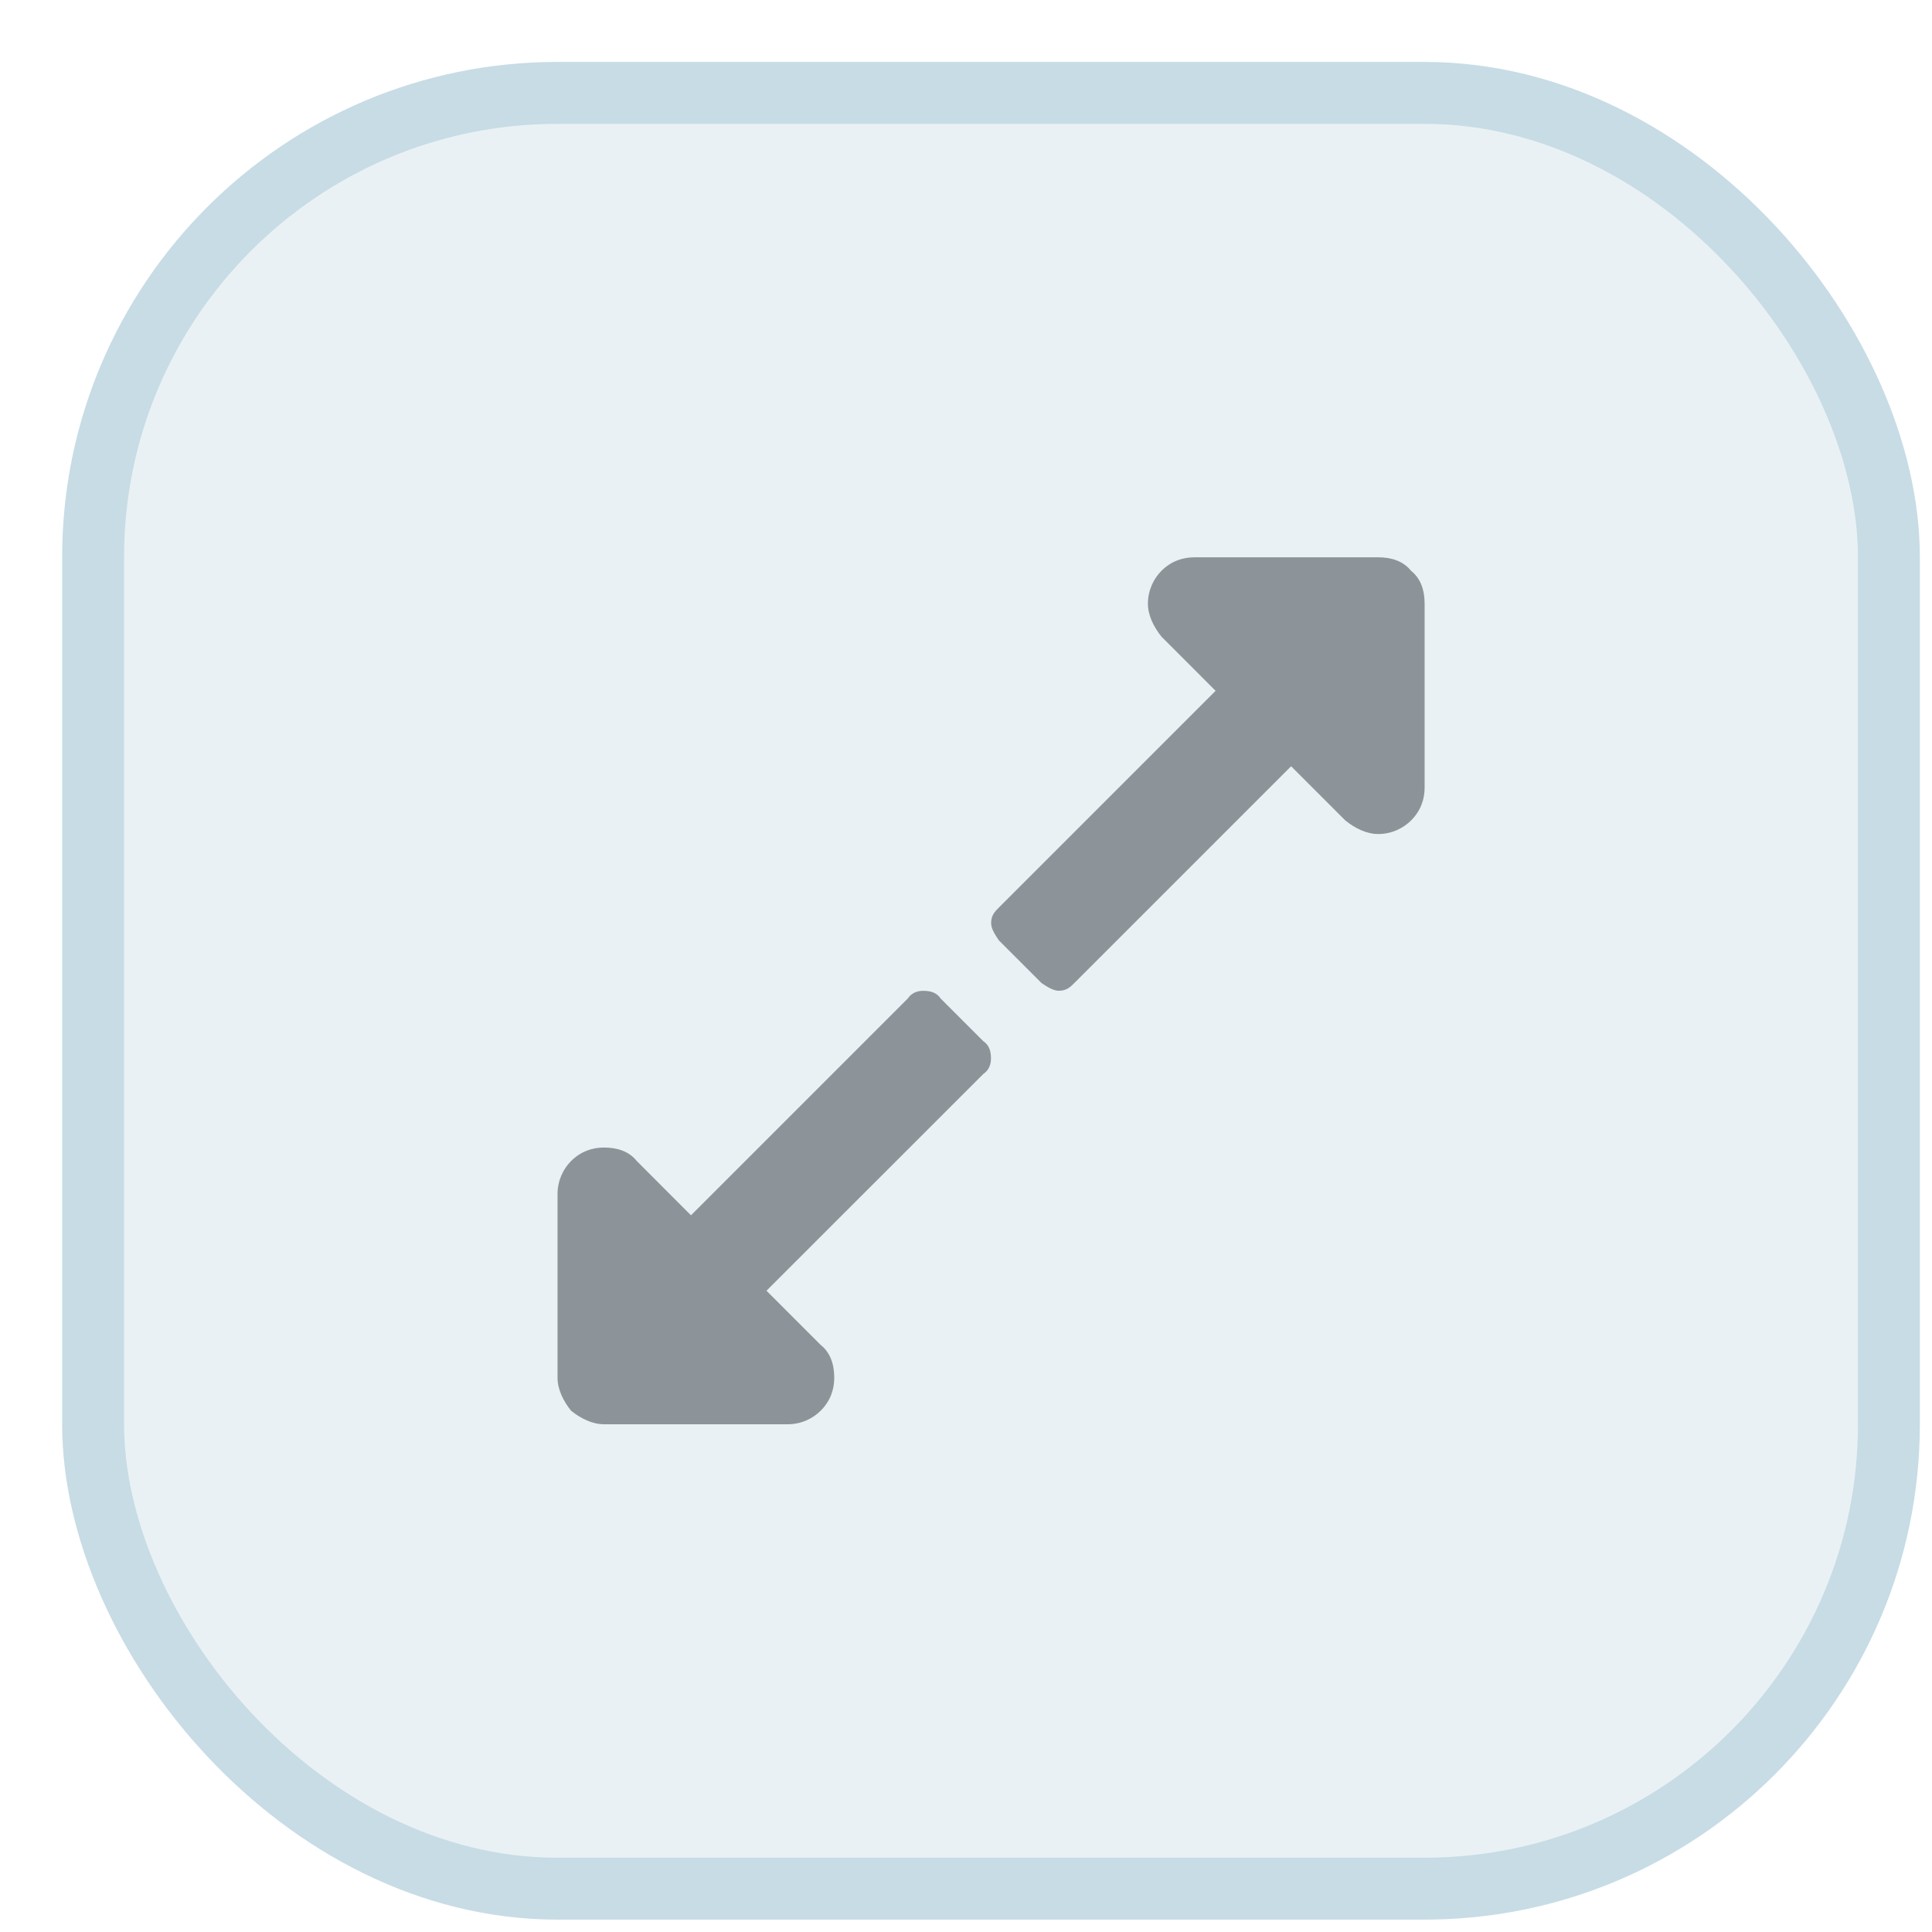 <svg width="26" height="26" viewBox="0 0 26 26" fill="none" xmlns="http://www.w3.org/2000/svg">
<g opacity="0.6">
<rect x="1.253" y="1.25" width="24.167" height="24.167" rx="6.25" fill="#B8D2DE" fill-opacity="0.5"/>
<rect x="1.253" y="1.25" width="24.167" height="24.167" rx="6.25" stroke="#A2C4D4" stroke-width="0.833"/>
<path d="M12.216 13.438C12.268 13.36 12.346 13.334 12.425 13.334C12.529 13.334 12.607 13.36 12.659 13.438L13.232 14.011C13.31 14.063 13.336 14.141 13.336 14.245C13.336 14.323 13.31 14.401 13.232 14.454L10.315 17.37L11.044 18.099C11.175 18.203 11.227 18.36 11.227 18.542C11.227 18.698 11.175 18.855 11.044 18.985C10.94 19.089 10.784 19.167 10.602 19.167H8.128C7.971 19.167 7.815 19.089 7.685 18.985C7.581 18.855 7.503 18.698 7.503 18.542V16.068C7.503 15.886 7.581 15.729 7.685 15.625C7.815 15.495 7.971 15.443 8.128 15.443C8.31 15.443 8.466 15.495 8.57 15.625L9.299 16.355L12.216 13.438Z" fill="#414D55"/>
<path d="M18.99 7.682C19.12 7.786 19.172 7.942 19.172 8.125L19.172 10.599C19.172 10.755 19.12 10.911 18.99 11.041C18.885 11.146 18.729 11.224 18.547 11.224C18.391 11.224 18.234 11.146 18.104 11.041L17.375 10.312L14.458 13.229C14.406 13.281 14.354 13.333 14.25 13.333C14.172 13.333 14.094 13.281 14.016 13.229L13.443 12.656C13.391 12.578 13.338 12.5 13.338 12.421C13.338 12.317 13.391 12.265 13.443 12.213L16.359 9.297L15.63 8.567C15.526 8.437 15.448 8.281 15.448 8.125C15.448 7.942 15.526 7.786 15.63 7.682C15.76 7.552 15.917 7.5 16.073 7.5L18.547 7.5C18.729 7.5 18.885 7.552 18.99 7.682Z" fill="#414D55"/>
</g>
</svg>
